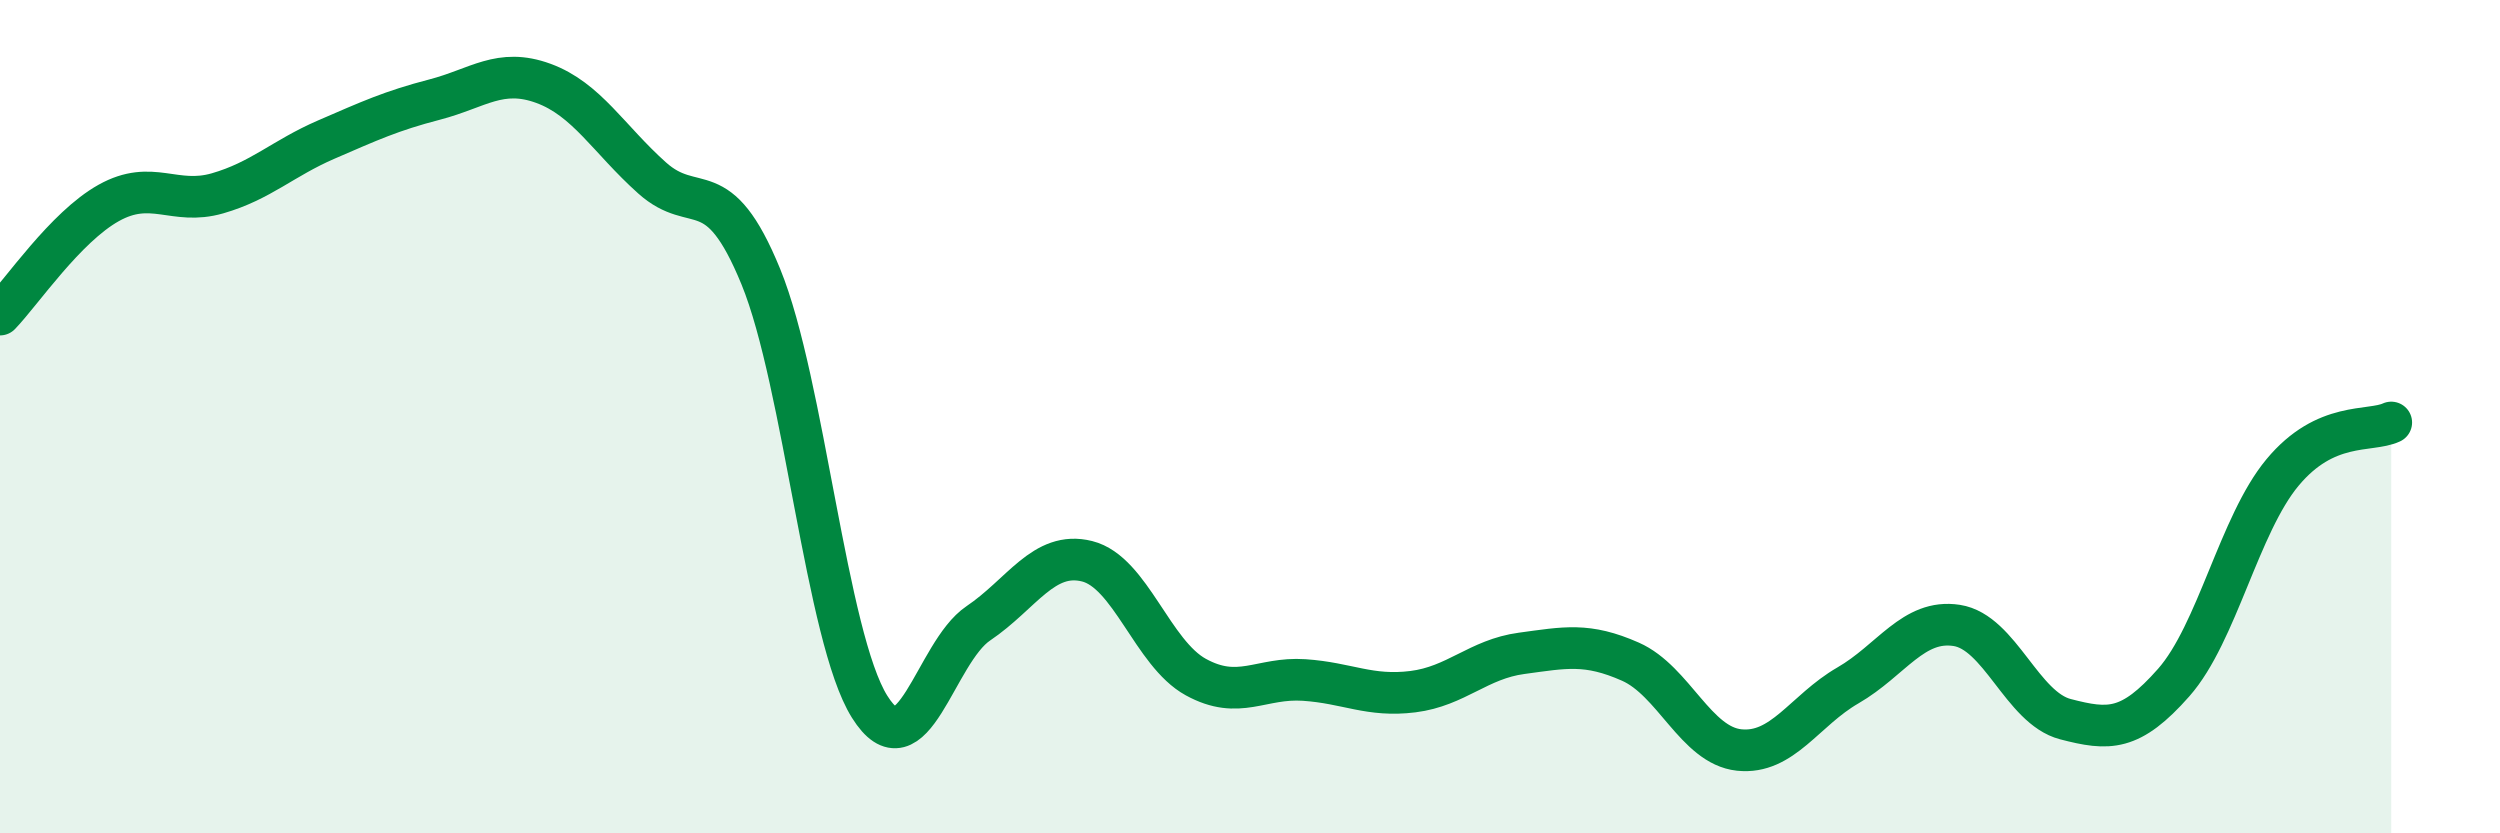 
    <svg width="60" height="20" viewBox="0 0 60 20" xmlns="http://www.w3.org/2000/svg">
      <path
        d="M 0,7.55 C 0.52,7.01 1.57,5.45 2.61,4.87 C 3.65,4.29 4.18,4.94 5.22,4.64 C 6.26,4.34 6.79,3.8 7.83,3.35 C 8.87,2.9 9.39,2.66 10.43,2.39 C 11.47,2.12 12,1.62 13.04,2 C 14.08,2.38 14.61,3.34 15.65,4.27 C 16.69,5.2 17.22,4.1 18.26,6.64 C 19.3,9.18 19.83,15.3 20.87,16.96 C 21.91,18.62 22.44,15.66 23.48,14.96 C 24.52,14.26 25.05,13.21 26.09,13.47 C 27.13,13.73 27.66,15.68 28.7,16.25 C 29.74,16.82 30.26,16.25 31.3,16.32 C 32.34,16.39 32.87,16.73 33.91,16.6 C 34.95,16.47 35.48,15.82 36.52,15.68 C 37.56,15.54 38.09,15.42 39.13,15.88 C 40.17,16.34 40.7,17.89 41.74,18 C 42.78,18.11 43.31,17.05 44.35,16.45 C 45.39,15.85 45.92,14.85 46.96,15.01 C 48,15.17 48.53,16.99 49.57,17.26 C 50.61,17.53 51.13,17.56 52.17,16.38 C 53.21,15.2 53.74,12.59 54.78,11.34 C 55.82,10.09 56.87,10.38 57.39,10.14L57.39 20L0 20Z"
        fill="#008740"
        opacity="0.1"
        stroke-linecap="round"
        stroke-linejoin="round"
      />
      <path
        d="M 0,7.55 C 0.52,7.01 1.57,5.45 2.61,4.87 C 3.65,4.29 4.18,4.94 5.22,4.64 C 6.26,4.34 6.79,3.8 7.83,3.35 C 8.87,2.9 9.39,2.66 10.43,2.39 C 11.47,2.12 12,1.62 13.04,2 C 14.08,2.38 14.61,3.34 15.65,4.27 C 16.69,5.2 17.22,4.1 18.26,6.64 C 19.3,9.18 19.83,15.3 20.87,16.96 C 21.91,18.62 22.44,15.66 23.48,14.96 C 24.52,14.26 25.05,13.21 26.09,13.47 C 27.13,13.73 27.66,15.68 28.7,16.25 C 29.74,16.82 30.26,16.25 31.3,16.32 C 32.34,16.39 32.87,16.73 33.91,16.6 C 34.95,16.47 35.48,15.82 36.52,15.68 C 37.56,15.54 38.09,15.42 39.13,15.88 C 40.17,16.34 40.7,17.89 41.74,18 C 42.78,18.11 43.31,17.05 44.35,16.45 C 45.39,15.85 45.92,14.85 46.96,15.01 C 48,15.17 48.53,16.99 49.57,17.26 C 50.61,17.53 51.13,17.56 52.17,16.38 C 53.21,15.2 53.74,12.59 54.78,11.34 C 55.82,10.09 56.87,10.38 57.39,10.14"
        stroke="#008740"
        stroke-width="1"
        fill="none"
        stroke-linecap="round"
        stroke-linejoin="round"
      />
    </svg>
  